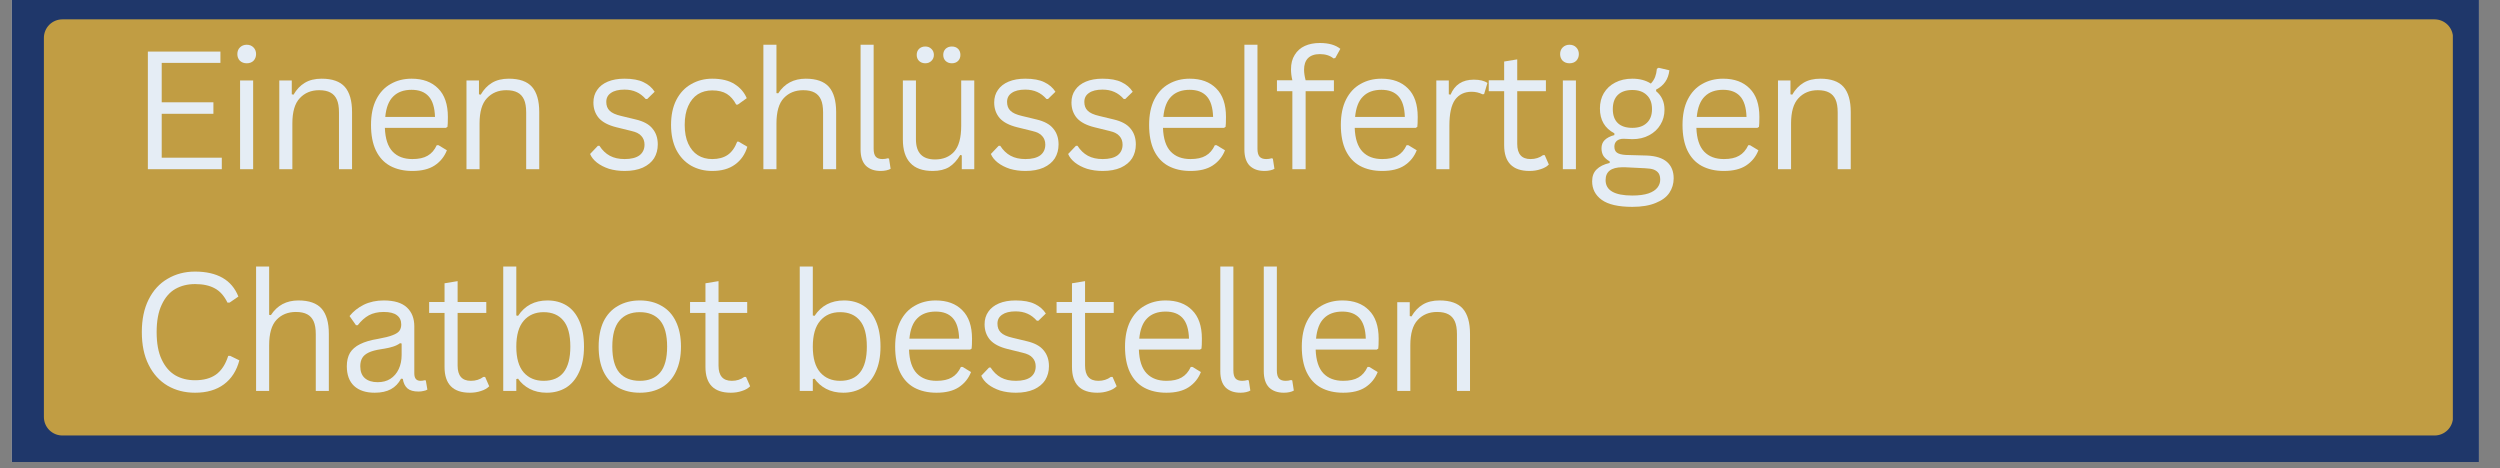 <?xml version="1.0" encoding="UTF-8"?> <svg xmlns="http://www.w3.org/2000/svg" xmlns:xlink="http://www.w3.org/1999/xlink" width="267" zoomAndPan="magnify" viewBox="0 0 200.25 37.5" height="50" preserveAspectRatio="xMidYMid meet" version="1.0"><rect x="0" y="0" width="200.25" height="37.5" fill="#808080" stroke="none"/><defs><g></g><clipPath id="10b94c58c4"><path d="M 0.949 0 L 198.562 0 L 198.562 37.008 L 0.949 37.008 Z M 0.949 0 " clip-rule="nonzero"></path></clipPath><clipPath id="5be2689ee6"><path d="M 3.516 1.551 L 196.602 1.551 L 196.602 34.883 L 3.516 34.883 Z M 3.516 1.551 " clip-rule="nonzero"></path></clipPath><clipPath id="6d9f8d7df8"><path d="M 4.996 1.551 L 195.008 1.551 C 195.402 1.551 195.777 1.707 196.055 1.984 C 196.332 2.262 196.488 2.641 196.488 3.031 L 196.488 33.402 C 196.488 33.793 196.332 34.172 196.055 34.449 C 195.777 34.727 195.402 34.883 195.008 34.883 L 4.996 34.883 C 4.602 34.883 4.227 34.727 3.949 34.449 C 3.672 34.172 3.516 33.793 3.516 33.402 L 3.516 3.031 C 3.516 2.641 3.672 2.262 3.949 1.984 C 4.227 1.707 4.602 1.551 4.996 1.551 Z M 4.996 1.551 " clip-rule="nonzero"></path></clipPath></defs><g clip-path="url(#10b94c58c4)"><path fill="#ffffff" d="M 0.949 0 L 198.562 0 L 198.562 37.008 L 0.949 37.008 Z M 0.949 0 " fill-opacity="1" fill-rule="nonzero"></path><path fill="#1f376a" d="M 0.949 0 L 198.562 0 L 198.562 37.008 L 0.949 37.008 Z M 0.949 0 " fill-opacity="1" fill-rule="nonzero"></path></g><g clip-path="url(#5be2689ee6)"><g clip-path="url(#6d9f8d7df8)"><path fill="#c19d43" d="M 3.516 1.551 L 196.473 1.551 L 196.473 34.883 L 3.516 34.883 Z M 3.516 1.551 " fill-opacity="1" fill-rule="nonzero"></path></g></g><g fill="#e5edf5" fill-opacity="1"><g transform="translate(10.422, 13.553)"><g><path d="M 2.531 -4.438 L 2.531 -0.922 L 7.344 -0.922 L 7.344 0 L 1.422 0 L 1.422 -9.422 L 7.234 -9.422 L 7.234 -8.516 L 2.531 -8.516 L 2.531 -5.359 L 6.672 -5.359 L 6.672 -4.438 Z M 2.531 -4.438 "></path></g></g></g><g fill="#e5edf5" fill-opacity="1"><g transform="translate(17.996, 13.553)"><g><path d="M 1.766 -8.484 C 1.547 -8.484 1.363 -8.551 1.219 -8.688 C 1.082 -8.832 1.016 -9.008 1.016 -9.219 C 1.016 -9.438 1.082 -9.613 1.219 -9.75 C 1.363 -9.895 1.547 -9.969 1.766 -9.969 C 1.992 -9.969 2.176 -9.895 2.312 -9.75 C 2.445 -9.613 2.516 -9.438 2.516 -9.219 C 2.516 -9.008 2.445 -8.832 2.312 -8.688 C 2.176 -8.551 1.992 -8.484 1.766 -8.484 Z M 1.234 0 L 1.234 -7.109 L 2.281 -7.109 L 2.281 0 Z M 1.234 0 "></path></g></g></g><g fill="#e5edf5" fill-opacity="1"><g transform="translate(21.137, 13.553)"><g><path d="M 1.234 0 L 1.234 -7.109 L 2.234 -7.109 L 2.234 -6 L 2.375 -5.969 C 2.613 -6.383 2.914 -6.703 3.281 -6.922 C 3.645 -7.141 4.094 -7.25 4.625 -7.25 C 5.477 -7.25 6.098 -7.031 6.484 -6.594 C 6.867 -6.156 7.062 -5.484 7.062 -4.578 L 7.062 0 L 6.016 0 L 6.016 -4.547 C 6.016 -4.984 5.957 -5.328 5.844 -5.578 C 5.727 -5.836 5.555 -6.023 5.328 -6.141 C 5.098 -6.266 4.797 -6.328 4.422 -6.328 C 3.785 -6.328 3.27 -6.113 2.875 -5.688 C 2.477 -5.27 2.281 -4.594 2.281 -3.656 L 2.281 0 Z M 1.234 0 "></path></g></g></g><g fill="#e5edf5" fill-opacity="1"><g transform="translate(28.937, 13.553)"><g><path d="M 6.781 -3.312 L 1.891 -3.312 C 1.922 -2.445 2.129 -1.812 2.516 -1.406 C 2.898 -1.008 3.426 -0.812 4.094 -0.812 C 4.602 -0.812 5.008 -0.898 5.312 -1.078 C 5.625 -1.254 5.867 -1.535 6.047 -1.922 L 6.188 -1.922 L 6.859 -1.516 C 6.66 -1.004 6.332 -0.598 5.875 -0.297 C 5.426 -0.004 4.832 0.141 4.094 0.141 C 3.406 0.141 2.812 0.004 2.312 -0.266 C 1.82 -0.535 1.441 -0.945 1.172 -1.5 C 0.91 -2.051 0.781 -2.734 0.781 -3.547 C 0.781 -4.359 0.922 -5.039 1.203 -5.594 C 1.484 -6.145 1.867 -6.555 2.359 -6.828 C 2.848 -7.109 3.406 -7.25 4.031 -7.25 C 4.938 -7.25 5.645 -6.988 6.156 -6.469 C 6.676 -5.957 6.938 -5.195 6.938 -4.188 C 6.938 -3.789 6.926 -3.523 6.906 -3.391 Z M 5.906 -4.188 C 5.883 -4.945 5.711 -5.5 5.391 -5.844 C 5.078 -6.188 4.625 -6.359 4.031 -6.359 C 3.406 -6.359 2.914 -6.18 2.562 -5.828 C 2.207 -5.484 1.992 -4.938 1.922 -4.188 Z M 5.906 -4.188 "></path></g></g></g><g fill="#e5edf5" fill-opacity="1"><g transform="translate(36.131, 13.553)"><g><path d="M 1.234 0 L 1.234 -7.109 L 2.234 -7.109 L 2.234 -6 L 2.375 -5.969 C 2.613 -6.383 2.914 -6.703 3.281 -6.922 C 3.645 -7.141 4.094 -7.25 4.625 -7.25 C 5.477 -7.25 6.098 -7.031 6.484 -6.594 C 6.867 -6.156 7.062 -5.484 7.062 -4.578 L 7.062 0 L 6.016 0 L 6.016 -4.547 C 6.016 -4.984 5.957 -5.328 5.844 -5.578 C 5.727 -5.836 5.555 -6.023 5.328 -6.141 C 5.098 -6.266 4.797 -6.328 4.422 -6.328 C 3.785 -6.328 3.27 -6.113 2.875 -5.688 C 2.477 -5.27 2.281 -4.594 2.281 -3.656 L 2.281 0 Z M 1.234 0 "></path></g></g></g><g fill="#e5edf5" fill-opacity="1"><g transform="translate(43.93, 13.553)"><g></g></g></g><g fill="#e5edf5" fill-opacity="1"><g transform="translate(46.782, 13.553)"><g><path d="M 3.25 0.141 C 2.801 0.141 2.383 0.082 2 -0.031 C 1.625 -0.156 1.301 -0.32 1.031 -0.531 C 0.77 -0.738 0.586 -0.969 0.484 -1.219 L 1.109 -1.875 L 1.234 -1.875 C 1.461 -1.52 1.738 -1.254 2.062 -1.078 C 2.395 -0.898 2.789 -0.812 3.25 -0.812 C 3.77 -0.812 4.164 -0.91 4.438 -1.109 C 4.707 -1.316 4.844 -1.602 4.844 -1.969 C 4.844 -2.25 4.758 -2.477 4.594 -2.656 C 4.438 -2.844 4.172 -2.977 3.797 -3.062 L 2.594 -3.359 C 1.957 -3.516 1.488 -3.758 1.188 -4.094 C 0.895 -4.438 0.75 -4.852 0.75 -5.344 C 0.75 -5.727 0.848 -6.062 1.047 -6.344 C 1.242 -6.633 1.531 -6.859 1.906 -7.016 C 2.281 -7.172 2.723 -7.25 3.234 -7.25 C 3.879 -7.25 4.391 -7.156 4.766 -6.969 C 5.148 -6.789 5.445 -6.535 5.656 -6.203 L 5.062 -5.625 L 4.938 -5.625 C 4.707 -5.883 4.457 -6.07 4.188 -6.188 C 3.914 -6.312 3.598 -6.375 3.234 -6.375 C 2.766 -6.375 2.406 -6.285 2.156 -6.109 C 1.906 -5.941 1.781 -5.703 1.781 -5.391 C 1.781 -5.098 1.867 -4.863 2.047 -4.688 C 2.223 -4.508 2.531 -4.367 2.969 -4.266 L 4.141 -3.984 C 4.766 -3.836 5.211 -3.594 5.484 -3.25 C 5.766 -2.914 5.906 -2.492 5.906 -1.984 C 5.906 -1.566 5.805 -1.195 5.609 -0.875 C 5.41 -0.562 5.109 -0.312 4.703 -0.125 C 4.305 0.051 3.82 0.141 3.25 0.141 Z M 3.25 0.141 "></path></g></g></g><g fill="#e5edf5" fill-opacity="1"><g transform="translate(52.97, 13.553)"><g><path d="M 4.078 0.141 C 3.453 0.141 2.891 0 2.391 -0.281 C 1.891 -0.57 1.492 -0.992 1.203 -1.547 C 0.922 -2.109 0.781 -2.773 0.781 -3.547 C 0.781 -4.328 0.922 -4.992 1.203 -5.547 C 1.492 -6.109 1.891 -6.531 2.391 -6.812 C 2.891 -7.102 3.453 -7.25 4.078 -7.25 C 4.828 -7.25 5.426 -7.102 5.875 -6.812 C 6.32 -6.531 6.645 -6.156 6.844 -5.688 L 6.125 -5.172 L 6 -5.172 C 5.801 -5.555 5.551 -5.844 5.25 -6.031 C 4.945 -6.219 4.555 -6.312 4.078 -6.312 C 3.641 -6.312 3.254 -6.207 2.922 -6 C 2.598 -5.789 2.344 -5.477 2.156 -5.062 C 1.969 -4.656 1.875 -4.148 1.875 -3.547 C 1.875 -2.953 1.969 -2.453 2.156 -2.047 C 2.344 -1.641 2.598 -1.332 2.922 -1.125 C 3.254 -0.914 3.641 -0.812 4.078 -0.812 C 4.578 -0.812 4.988 -0.922 5.312 -1.141 C 5.633 -1.359 5.891 -1.711 6.078 -2.203 L 6.203 -2.203 L 6.891 -1.797 C 6.711 -1.191 6.383 -0.719 5.906 -0.375 C 5.438 -0.031 4.828 0.141 4.078 0.141 Z M 4.078 0.141 "></path></g></g></g><g fill="#e5edf5" fill-opacity="1"><g transform="translate(59.913, 13.553)"><g><path d="M 1.234 0 L 1.234 -9.969 L 2.281 -9.969 L 2.281 -6.094 L 2.422 -6.078 C 2.93 -6.859 3.664 -7.25 4.625 -7.25 C 5.477 -7.25 6.098 -7.031 6.484 -6.594 C 6.867 -6.156 7.062 -5.484 7.062 -4.578 L 7.062 0 L 6.016 0 L 6.016 -4.547 C 6.016 -4.984 5.957 -5.328 5.844 -5.578 C 5.727 -5.836 5.555 -6.023 5.328 -6.141 C 5.098 -6.266 4.797 -6.328 4.422 -6.328 C 3.785 -6.328 3.27 -6.117 2.875 -5.703 C 2.477 -5.285 2.281 -4.602 2.281 -3.656 L 2.281 0 Z M 1.234 0 "></path></g></g></g><g fill="#e5edf5" fill-opacity="1"><g transform="translate(67.713, 13.553)"><g><path d="M 2.828 0.141 C 2.328 0.141 1.93 0 1.641 -0.281 C 1.359 -0.57 1.219 -1.004 1.219 -1.578 L 1.219 -9.969 L 2.266 -9.969 L 2.266 -1.641 C 2.266 -1.348 2.32 -1.133 2.438 -1 C 2.551 -0.875 2.727 -0.812 2.969 -0.812 C 3.113 -0.812 3.258 -0.832 3.406 -0.875 L 3.5 -0.844 L 3.625 -0.031 C 3.539 0.02 3.426 0.062 3.281 0.094 C 3.145 0.125 2.992 0.141 2.828 0.141 Z M 2.828 0.141 "></path></g></g></g><g fill="#e5edf5" fill-opacity="1"><g transform="translate(71.195, 13.553)"><g><path d="M 3.516 0.141 C 2.711 0.141 2.113 -0.07 1.719 -0.5 C 1.32 -0.926 1.125 -1.551 1.125 -2.375 L 1.125 -7.109 L 2.172 -7.109 L 2.172 -2.391 C 2.172 -1.316 2.68 -0.781 3.703 -0.781 C 4.348 -0.781 4.859 -0.988 5.234 -1.406 C 5.609 -1.832 5.797 -2.52 5.797 -3.469 L 5.797 -7.109 L 6.844 -7.109 L 6.844 0 L 5.844 0 L 5.844 -1.109 L 5.719 -1.141 C 5.469 -0.711 5.172 -0.391 4.828 -0.172 C 4.484 0.035 4.047 0.141 3.516 0.141 Z M 2.922 -8.484 C 2.723 -8.484 2.555 -8.547 2.422 -8.672 C 2.297 -8.797 2.234 -8.957 2.234 -9.156 C 2.234 -9.352 2.297 -9.516 2.422 -9.641 C 2.555 -9.766 2.723 -9.828 2.922 -9.828 C 3.117 -9.828 3.281 -9.766 3.406 -9.641 C 3.539 -9.516 3.609 -9.352 3.609 -9.156 C 3.609 -8.957 3.539 -8.797 3.406 -8.672 C 3.281 -8.547 3.117 -8.484 2.922 -8.484 Z M 5.047 -8.484 C 4.848 -8.484 4.68 -8.547 4.547 -8.672 C 4.422 -8.797 4.359 -8.957 4.359 -9.156 C 4.359 -9.352 4.422 -9.516 4.547 -9.641 C 4.68 -9.766 4.848 -9.828 5.047 -9.828 C 5.254 -9.828 5.422 -9.766 5.547 -9.641 C 5.672 -9.516 5.734 -9.352 5.734 -9.156 C 5.734 -8.957 5.672 -8.797 5.547 -8.672 C 5.422 -8.547 5.254 -8.484 5.047 -8.484 Z M 5.047 -8.484 "></path></g></g></g><g fill="#e5edf5" fill-opacity="1"><g transform="translate(78.885, 13.553)"><g><path d="M 3.25 0.141 C 2.801 0.141 2.383 0.082 2 -0.031 C 1.625 -0.156 1.301 -0.32 1.031 -0.531 C 0.77 -0.738 0.586 -0.969 0.484 -1.219 L 1.109 -1.875 L 1.234 -1.875 C 1.461 -1.52 1.738 -1.254 2.062 -1.078 C 2.395 -0.898 2.789 -0.812 3.25 -0.812 C 3.77 -0.812 4.164 -0.91 4.438 -1.109 C 4.707 -1.316 4.844 -1.602 4.844 -1.969 C 4.844 -2.25 4.758 -2.477 4.594 -2.656 C 4.438 -2.844 4.172 -2.977 3.797 -3.062 L 2.594 -3.359 C 1.957 -3.516 1.488 -3.758 1.188 -4.094 C 0.895 -4.438 0.75 -4.852 0.75 -5.344 C 0.75 -5.727 0.848 -6.062 1.047 -6.344 C 1.242 -6.633 1.531 -6.859 1.906 -7.016 C 2.281 -7.172 2.723 -7.25 3.234 -7.25 C 3.879 -7.25 4.391 -7.156 4.766 -6.969 C 5.148 -6.789 5.445 -6.535 5.656 -6.203 L 5.062 -5.625 L 4.938 -5.625 C 4.707 -5.883 4.457 -6.07 4.188 -6.188 C 3.914 -6.312 3.598 -6.375 3.234 -6.375 C 2.766 -6.375 2.406 -6.285 2.156 -6.109 C 1.906 -5.941 1.781 -5.703 1.781 -5.391 C 1.781 -5.098 1.867 -4.863 2.047 -4.688 C 2.223 -4.508 2.531 -4.367 2.969 -4.266 L 4.141 -3.984 C 4.766 -3.836 5.211 -3.594 5.484 -3.25 C 5.766 -2.914 5.906 -2.492 5.906 -1.984 C 5.906 -1.566 5.805 -1.195 5.609 -0.875 C 5.41 -0.562 5.109 -0.312 4.703 -0.125 C 4.305 0.051 3.82 0.141 3.25 0.141 Z M 3.25 0.141 "></path></g></g></g><g fill="#e5edf5" fill-opacity="1"><g transform="translate(85.074, 13.553)"><g><path d="M 3.25 0.141 C 2.801 0.141 2.383 0.082 2 -0.031 C 1.625 -0.156 1.301 -0.32 1.031 -0.531 C 0.77 -0.738 0.586 -0.969 0.484 -1.219 L 1.109 -1.875 L 1.234 -1.875 C 1.461 -1.52 1.738 -1.254 2.062 -1.078 C 2.395 -0.898 2.789 -0.812 3.25 -0.812 C 3.77 -0.812 4.164 -0.91 4.438 -1.109 C 4.707 -1.316 4.844 -1.602 4.844 -1.969 C 4.844 -2.25 4.758 -2.477 4.594 -2.656 C 4.438 -2.844 4.172 -2.977 3.797 -3.062 L 2.594 -3.359 C 1.957 -3.516 1.488 -3.758 1.188 -4.094 C 0.895 -4.438 0.75 -4.852 0.75 -5.344 C 0.75 -5.727 0.848 -6.062 1.047 -6.344 C 1.242 -6.633 1.531 -6.859 1.906 -7.016 C 2.281 -7.172 2.723 -7.25 3.234 -7.25 C 3.879 -7.25 4.391 -7.156 4.766 -6.969 C 5.148 -6.789 5.445 -6.535 5.656 -6.203 L 5.062 -5.625 L 4.938 -5.625 C 4.707 -5.883 4.457 -6.07 4.188 -6.188 C 3.914 -6.312 3.598 -6.375 3.234 -6.375 C 2.766 -6.375 2.406 -6.285 2.156 -6.109 C 1.906 -5.941 1.781 -5.703 1.781 -5.391 C 1.781 -5.098 1.867 -4.863 2.047 -4.688 C 2.223 -4.508 2.531 -4.367 2.969 -4.266 L 4.141 -3.984 C 4.766 -3.836 5.211 -3.594 5.484 -3.25 C 5.766 -2.914 5.906 -2.492 5.906 -1.984 C 5.906 -1.566 5.805 -1.195 5.609 -0.875 C 5.41 -0.562 5.109 -0.312 4.703 -0.125 C 4.305 0.051 3.82 0.141 3.25 0.141 Z M 3.25 0.141 "></path></g></g></g><g fill="#e5edf5" fill-opacity="1"><g transform="translate(91.263, 13.553)"><g><path d="M 6.781 -3.312 L 1.891 -3.312 C 1.922 -2.445 2.129 -1.812 2.516 -1.406 C 2.898 -1.008 3.426 -0.812 4.094 -0.812 C 4.602 -0.812 5.008 -0.898 5.312 -1.078 C 5.625 -1.254 5.867 -1.535 6.047 -1.922 L 6.188 -1.922 L 6.859 -1.516 C 6.66 -1.004 6.332 -0.598 5.875 -0.297 C 5.426 -0.004 4.832 0.141 4.094 0.141 C 3.406 0.141 2.812 0.004 2.312 -0.266 C 1.82 -0.535 1.441 -0.945 1.172 -1.5 C 0.91 -2.051 0.781 -2.734 0.781 -3.547 C 0.781 -4.359 0.922 -5.039 1.203 -5.594 C 1.484 -6.145 1.867 -6.555 2.359 -6.828 C 2.848 -7.109 3.406 -7.25 4.031 -7.25 C 4.938 -7.25 5.645 -6.988 6.156 -6.469 C 6.676 -5.957 6.938 -5.195 6.938 -4.188 C 6.938 -3.789 6.926 -3.523 6.906 -3.391 Z M 5.906 -4.188 C 5.883 -4.945 5.711 -5.5 5.391 -5.844 C 5.078 -6.188 4.625 -6.359 4.031 -6.359 C 3.406 -6.359 2.914 -6.18 2.562 -5.828 C 2.207 -5.484 1.992 -4.938 1.922 -4.188 Z M 5.906 -4.188 "></path></g></g></g><g fill="#e5edf5" fill-opacity="1"><g transform="translate(98.457, 13.553)"><g><path d="M 2.828 0.141 C 2.328 0.141 1.93 0 1.641 -0.281 C 1.359 -0.57 1.219 -1.004 1.219 -1.578 L 1.219 -9.969 L 2.266 -9.969 L 2.266 -1.641 C 2.266 -1.348 2.32 -1.133 2.438 -1 C 2.551 -0.875 2.727 -0.812 2.969 -0.812 C 3.113 -0.812 3.258 -0.832 3.406 -0.875 L 3.5 -0.844 L 3.625 -0.031 C 3.539 0.02 3.426 0.062 3.281 0.094 C 3.145 0.125 2.992 0.141 2.828 0.141 Z M 2.828 0.141 "></path></g></g></g><g fill="#e5edf5" fill-opacity="1"><g transform="translate(101.94, 13.553)"><g><path d="M 1.578 0 L 1.578 -6.25 L 0.344 -6.25 L 0.344 -7.125 L 1.578 -7.125 C 1.504 -7.426 1.469 -7.719 1.469 -8 C 1.469 -8.457 1.566 -8.844 1.766 -9.156 C 1.961 -9.477 2.234 -9.719 2.578 -9.875 C 2.922 -10.031 3.32 -10.109 3.781 -10.109 C 4.488 -10.109 5.035 -9.953 5.422 -9.641 L 5.016 -8.906 L 4.875 -8.875 C 4.594 -9.102 4.227 -9.219 3.781 -9.219 C 3.363 -9.219 3.047 -9.109 2.828 -8.891 C 2.617 -8.672 2.516 -8.363 2.516 -7.969 C 2.516 -7.727 2.555 -7.445 2.641 -7.125 L 4.906 -7.125 L 4.906 -6.25 L 2.641 -6.25 L 2.641 0 Z M 1.578 0 "></path></g></g></g><g fill="#e5edf5" fill-opacity="1"><g transform="translate(106.621, 13.553)"><g><path d="M 6.781 -3.312 L 1.891 -3.312 C 1.922 -2.445 2.129 -1.812 2.516 -1.406 C 2.898 -1.008 3.426 -0.812 4.094 -0.812 C 4.602 -0.812 5.008 -0.898 5.312 -1.078 C 5.625 -1.254 5.867 -1.535 6.047 -1.922 L 6.188 -1.922 L 6.859 -1.516 C 6.66 -1.004 6.332 -0.598 5.875 -0.297 C 5.426 -0.004 4.832 0.141 4.094 0.141 C 3.406 0.141 2.812 0.004 2.312 -0.266 C 1.82 -0.535 1.441 -0.945 1.172 -1.5 C 0.91 -2.051 0.781 -2.734 0.781 -3.547 C 0.781 -4.359 0.922 -5.039 1.203 -5.594 C 1.484 -6.145 1.867 -6.555 2.359 -6.828 C 2.848 -7.109 3.406 -7.25 4.031 -7.25 C 4.938 -7.25 5.645 -6.988 6.156 -6.469 C 6.676 -5.957 6.938 -5.195 6.938 -4.188 C 6.938 -3.789 6.926 -3.523 6.906 -3.391 Z M 5.906 -4.188 C 5.883 -4.945 5.711 -5.5 5.391 -5.844 C 5.078 -6.188 4.625 -6.359 4.031 -6.359 C 3.406 -6.359 2.914 -6.18 2.562 -5.828 C 2.207 -5.484 1.992 -4.938 1.922 -4.188 Z M 5.906 -4.188 "></path></g></g></g><g fill="#e5edf5" fill-opacity="1"><g transform="translate(113.815, 13.553)"><g><path d="M 1.234 0 L 1.234 -7.109 L 2.234 -7.109 L 2.234 -6 L 2.375 -5.969 C 2.707 -6.77 3.328 -7.172 4.234 -7.172 C 4.723 -7.172 5.086 -7.082 5.328 -6.906 L 5.062 -6.016 L 4.938 -6 C 4.664 -6.133 4.375 -6.203 4.062 -6.203 C 3.488 -6.203 3.047 -5.988 2.734 -5.562 C 2.43 -5.133 2.281 -4.441 2.281 -3.484 L 2.281 0 Z M 1.234 0 "></path></g></g></g><g fill="#e5edf5" fill-opacity="1"><g transform="translate(118.921, 13.553)"><g><path d="M 4.812 -1.125 L 5.141 -0.375 C 4.973 -0.207 4.754 -0.082 4.484 0 C 4.211 0.094 3.914 0.141 3.594 0.141 C 2.238 0.141 1.562 -0.547 1.562 -1.922 L 1.562 -6.25 L 0.328 -6.25 L 0.328 -7.125 L 1.562 -7.125 L 1.562 -8.625 L 2.609 -8.797 L 2.609 -7.125 L 4.906 -7.125 L 4.906 -6.25 L 2.609 -6.25 L 2.609 -2.031 C 2.609 -1.219 2.961 -0.812 3.672 -0.812 C 4.055 -0.812 4.391 -0.914 4.672 -1.125 Z M 4.812 -1.125 "></path></g></g></g><g fill="#e5edf5" fill-opacity="1"><g transform="translate(123.95, 13.553)"><g><path d="M 1.766 -8.484 C 1.547 -8.484 1.363 -8.551 1.219 -8.688 C 1.082 -8.832 1.016 -9.008 1.016 -9.219 C 1.016 -9.438 1.082 -9.613 1.219 -9.75 C 1.363 -9.895 1.547 -9.969 1.766 -9.969 C 1.992 -9.969 2.176 -9.895 2.312 -9.75 C 2.445 -9.613 2.516 -9.438 2.516 -9.219 C 2.516 -9.008 2.445 -8.832 2.312 -8.688 C 2.176 -8.551 1.992 -8.484 1.766 -8.484 Z M 1.234 0 L 1.234 -7.109 L 2.281 -7.109 L 2.281 0 Z M 1.234 0 "></path></g></g></g><g fill="#e5edf5" fill-opacity="1"><g transform="translate(127.092, 13.553)"><g><path d="M 3.656 3.016 C 2.539 3.016 1.723 2.828 1.203 2.453 C 0.691 2.078 0.438 1.582 0.438 0.969 C 0.438 0.57 0.555 0.254 0.797 0.016 C 1.035 -0.223 1.383 -0.395 1.844 -0.5 L 1.844 -0.625 C 1.625 -0.75 1.457 -0.895 1.344 -1.062 C 1.238 -1.238 1.188 -1.441 1.188 -1.672 C 1.188 -1.941 1.27 -2.16 1.438 -2.328 C 1.613 -2.504 1.875 -2.641 2.219 -2.734 L 2.219 -2.875 C 1.445 -3.281 1.062 -3.941 1.062 -4.859 C 1.062 -5.328 1.164 -5.738 1.375 -6.094 C 1.594 -6.457 1.895 -6.738 2.281 -6.938 C 2.676 -7.145 3.133 -7.25 3.656 -7.25 C 4.25 -7.25 4.742 -7.117 5.141 -6.859 C 5.297 -7.023 5.41 -7.203 5.484 -7.391 C 5.555 -7.578 5.602 -7.797 5.625 -8.047 L 5.766 -8.125 L 6.625 -7.922 C 6.582 -7.555 6.473 -7.25 6.297 -7 C 6.129 -6.75 5.883 -6.539 5.562 -6.375 L 5.562 -6.25 C 5.789 -6.062 5.957 -5.848 6.062 -5.609 C 6.176 -5.367 6.234 -5.086 6.234 -4.766 C 6.234 -4.316 6.125 -3.914 5.906 -3.562 C 5.695 -3.207 5.395 -2.926 5 -2.719 C 4.613 -2.508 4.164 -2.406 3.656 -2.406 C 3.594 -2.406 3.484 -2.41 3.328 -2.422 C 3.148 -2.43 3.023 -2.438 2.953 -2.438 C 2.723 -2.438 2.539 -2.379 2.406 -2.266 C 2.281 -2.148 2.219 -2 2.219 -1.812 C 2.219 -1.594 2.285 -1.43 2.422 -1.328 C 2.566 -1.223 2.805 -1.16 3.141 -1.141 L 4.828 -1.094 C 5.547 -1.062 6.082 -0.891 6.438 -0.578 C 6.789 -0.266 6.969 0.172 6.969 0.734 C 6.969 1.16 6.852 1.547 6.625 1.891 C 6.395 2.234 6.031 2.504 5.531 2.703 C 5.039 2.91 4.414 3.016 3.656 3.016 Z M 3.656 -3.312 C 4.156 -3.312 4.539 -3.441 4.812 -3.703 C 5.094 -3.961 5.234 -4.332 5.234 -4.812 C 5.234 -5.301 5.094 -5.676 4.812 -5.938 C 4.539 -6.207 4.156 -6.344 3.656 -6.344 C 3.145 -6.344 2.754 -6.207 2.484 -5.938 C 2.223 -5.676 2.094 -5.301 2.094 -4.812 C 2.094 -4.332 2.223 -3.961 2.484 -3.703 C 2.754 -3.441 3.145 -3.312 3.656 -3.312 Z M 3.656 2.109 C 4.188 2.109 4.617 2.051 4.953 1.938 C 5.285 1.82 5.523 1.664 5.672 1.469 C 5.816 1.281 5.891 1.07 5.891 0.844 C 5.891 0.625 5.848 0.453 5.766 0.328 C 5.68 0.203 5.551 0.102 5.375 0.031 C 5.207 -0.031 4.969 -0.066 4.656 -0.078 L 3.062 -0.156 L 2.844 -0.156 C 1.957 -0.145 1.516 0.195 1.516 0.875 C 1.516 1.695 2.227 2.109 3.656 2.109 Z M 3.656 2.109 "></path></g></g></g><g fill="#e5edf5" fill-opacity="1"><g transform="translate(133.989, 13.553)"><g><path d="M 6.781 -3.312 L 1.891 -3.312 C 1.922 -2.445 2.129 -1.812 2.516 -1.406 C 2.898 -1.008 3.426 -0.812 4.094 -0.812 C 4.602 -0.812 5.008 -0.898 5.312 -1.078 C 5.625 -1.254 5.867 -1.535 6.047 -1.922 L 6.188 -1.922 L 6.859 -1.516 C 6.66 -1.004 6.332 -0.598 5.875 -0.297 C 5.426 -0.004 4.832 0.141 4.094 0.141 C 3.406 0.141 2.812 0.004 2.312 -0.266 C 1.82 -0.535 1.441 -0.945 1.172 -1.5 C 0.91 -2.051 0.781 -2.734 0.781 -3.547 C 0.781 -4.359 0.922 -5.039 1.203 -5.594 C 1.484 -6.145 1.867 -6.555 2.359 -6.828 C 2.848 -7.109 3.406 -7.25 4.031 -7.25 C 4.938 -7.25 5.645 -6.988 6.156 -6.469 C 6.676 -5.957 6.938 -5.195 6.938 -4.188 C 6.938 -3.789 6.926 -3.523 6.906 -3.391 Z M 5.906 -4.188 C 5.883 -4.945 5.711 -5.5 5.391 -5.844 C 5.078 -6.188 4.625 -6.359 4.031 -6.359 C 3.406 -6.359 2.914 -6.18 2.562 -5.828 C 2.207 -5.484 1.992 -4.938 1.922 -4.188 Z M 5.906 -4.188 "></path></g></g></g><g fill="#e5edf5" fill-opacity="1"><g transform="translate(141.183, 13.553)"><g><path d="M 1.234 0 L 1.234 -7.109 L 2.234 -7.109 L 2.234 -6 L 2.375 -5.969 C 2.613 -6.383 2.914 -6.703 3.281 -6.922 C 3.645 -7.141 4.094 -7.25 4.625 -7.25 C 5.477 -7.25 6.098 -7.031 6.484 -6.594 C 6.867 -6.156 7.062 -5.484 7.062 -4.578 L 7.062 0 L 6.016 0 L 6.016 -4.547 C 6.016 -4.984 5.957 -5.328 5.844 -5.578 C 5.727 -5.836 5.555 -6.023 5.328 -6.141 C 5.098 -6.266 4.797 -6.328 4.422 -6.328 C 3.785 -6.328 3.27 -6.113 2.875 -5.688 C 2.477 -5.27 2.281 -4.594 2.281 -3.656 L 2.281 0 Z M 1.234 0 "></path></g></g></g><g fill="#e5edf5" fill-opacity="1"><g transform="translate(148.988, 13.553)"><g></g></g></g><g fill="#e5edf5" fill-opacity="1"><g transform="translate(10.422, 31.316)"><g><path d="M 5.203 0.141 C 4.379 0.141 3.645 -0.047 3 -0.422 C 2.352 -0.805 1.848 -1.363 1.484 -2.094 C 1.117 -2.82 0.938 -3.695 0.938 -4.719 C 0.938 -5.727 1.117 -6.598 1.484 -7.328 C 1.848 -8.055 2.352 -8.609 3 -8.984 C 3.645 -9.367 4.379 -9.562 5.203 -9.562 C 6.086 -9.562 6.82 -9.395 7.406 -9.062 C 7.988 -8.727 8.41 -8.227 8.672 -7.562 L 7.969 -7.078 L 7.797 -7.078 C 7.535 -7.617 7.195 -8 6.781 -8.219 C 6.375 -8.445 5.848 -8.562 5.203 -8.562 C 4.609 -8.562 4.082 -8.43 3.625 -8.172 C 3.164 -7.91 2.801 -7.488 2.531 -6.906 C 2.258 -6.332 2.125 -5.602 2.125 -4.719 C 2.125 -3.82 2.258 -3.086 2.531 -2.516 C 2.801 -1.941 3.164 -1.52 3.625 -1.25 C 4.082 -0.988 4.609 -0.859 5.203 -0.859 C 5.891 -0.859 6.445 -1.008 6.875 -1.312 C 7.312 -1.625 7.641 -2.125 7.859 -2.812 L 8.016 -2.812 L 8.75 -2.453 C 8.531 -1.617 8.117 -0.977 7.516 -0.531 C 6.91 -0.082 6.141 0.141 5.203 0.141 Z M 5.203 0.141 "></path></g></g></g><g fill="#e5edf5" fill-opacity="1"><g transform="translate(19.278, 31.316)"><g><path d="M 1.234 0 L 1.234 -9.969 L 2.281 -9.969 L 2.281 -6.094 L 2.422 -6.078 C 2.93 -6.859 3.664 -7.25 4.625 -7.25 C 5.477 -7.25 6.098 -7.031 6.484 -6.594 C 6.867 -6.156 7.062 -5.484 7.062 -4.578 L 7.062 0 L 6.016 0 L 6.016 -4.547 C 6.016 -4.984 5.957 -5.328 5.844 -5.578 C 5.727 -5.836 5.555 -6.023 5.328 -6.141 C 5.098 -6.266 4.797 -6.328 4.422 -6.328 C 3.785 -6.328 3.27 -6.117 2.875 -5.703 C 2.477 -5.285 2.281 -4.602 2.281 -3.656 L 2.281 0 Z M 1.234 0 "></path></g></g></g><g fill="#e5edf5" fill-opacity="1"><g transform="translate(27.077, 31.316)"><g><path d="M 2.938 0.141 C 2.227 0.141 1.676 -0.039 1.281 -0.406 C 0.895 -0.77 0.703 -1.297 0.703 -1.984 C 0.703 -2.398 0.785 -2.754 0.953 -3.047 C 1.129 -3.336 1.398 -3.57 1.766 -3.75 C 2.141 -3.938 2.617 -4.078 3.203 -4.172 C 3.723 -4.266 4.113 -4.363 4.375 -4.469 C 4.645 -4.57 4.828 -4.691 4.922 -4.828 C 5.016 -4.961 5.062 -5.129 5.062 -5.328 C 5.062 -5.648 4.945 -5.895 4.719 -6.062 C 4.5 -6.238 4.145 -6.328 3.656 -6.328 C 3.195 -6.328 2.801 -6.238 2.469 -6.062 C 2.145 -5.883 1.848 -5.617 1.578 -5.266 L 1.438 -5.266 L 0.922 -6 C 1.223 -6.375 1.602 -6.676 2.062 -6.906 C 2.531 -7.133 3.062 -7.25 3.656 -7.25 C 4.5 -7.25 5.117 -7.062 5.516 -6.688 C 5.91 -6.32 6.109 -5.816 6.109 -5.172 L 6.109 -1.406 C 6.109 -1.008 6.273 -0.812 6.609 -0.812 C 6.723 -0.812 6.832 -0.828 6.938 -0.859 L 7.031 -0.844 L 7.156 -0.109 C 7.07 -0.055 6.969 -0.02 6.844 0 C 6.719 0.031 6.586 0.047 6.453 0.047 C 6.055 0.047 5.758 -0.035 5.562 -0.203 C 5.363 -0.379 5.238 -0.633 5.188 -0.969 L 5.047 -0.984 C 4.848 -0.609 4.578 -0.328 4.234 -0.141 C 3.891 0.047 3.457 0.141 2.938 0.141 Z M 3.172 -0.703 C 3.566 -0.703 3.906 -0.789 4.188 -0.969 C 4.477 -1.156 4.703 -1.414 4.859 -1.75 C 5.016 -2.082 5.094 -2.461 5.094 -2.891 L 5.094 -3.797 L 4.969 -3.828 C 4.812 -3.711 4.617 -3.617 4.391 -3.547 C 4.16 -3.473 3.844 -3.406 3.438 -3.344 C 3.02 -3.281 2.691 -3.191 2.453 -3.078 C 2.211 -2.961 2.039 -2.816 1.938 -2.641 C 1.832 -2.461 1.781 -2.242 1.781 -1.984 C 1.781 -1.566 1.898 -1.25 2.141 -1.031 C 2.391 -0.812 2.734 -0.703 3.172 -0.703 Z M 3.172 -0.703 "></path></g></g></g><g fill="#e5edf5" fill-opacity="1"><g transform="translate(34.046, 31.316)"><g><path d="M 4.812 -1.125 L 5.141 -0.375 C 4.973 -0.207 4.754 -0.082 4.484 0 C 4.211 0.094 3.914 0.141 3.594 0.141 C 2.238 0.141 1.562 -0.547 1.562 -1.922 L 1.562 -6.25 L 0.328 -6.25 L 0.328 -7.125 L 1.562 -7.125 L 1.562 -8.625 L 2.609 -8.797 L 2.609 -7.125 L 4.906 -7.125 L 4.906 -6.25 L 2.609 -6.25 L 2.609 -2.031 C 2.609 -1.219 2.961 -0.812 3.672 -0.812 C 4.055 -0.812 4.391 -0.914 4.672 -1.125 Z M 4.812 -1.125 "></path></g></g></g><g fill="#e5edf5" fill-opacity="1"><g transform="translate(39.075, 31.316)"><g><path d="M 4.719 0.141 C 4.195 0.141 3.738 0.035 3.344 -0.172 C 2.957 -0.379 2.648 -0.648 2.422 -0.984 L 2.281 -0.953 L 2.281 0 L 1.234 0 L 1.234 -9.969 L 2.281 -9.969 L 2.281 -6.047 L 2.422 -6.016 C 2.961 -6.836 3.75 -7.25 4.781 -7.25 C 5.363 -7.25 5.875 -7.113 6.312 -6.844 C 6.75 -6.57 7.086 -6.16 7.328 -5.609 C 7.578 -5.055 7.703 -4.367 7.703 -3.547 C 7.703 -2.742 7.57 -2.066 7.312 -1.516 C 7.062 -0.961 6.711 -0.547 6.266 -0.266 C 5.816 0.004 5.301 0.141 4.719 0.141 Z M 4.469 -0.812 C 5.895 -0.812 6.609 -1.723 6.609 -3.547 C 6.609 -4.504 6.422 -5.203 6.047 -5.641 C 5.68 -6.086 5.156 -6.312 4.469 -6.312 C 3.801 -6.312 3.27 -6.082 2.875 -5.625 C 2.477 -5.164 2.281 -4.473 2.281 -3.547 C 2.281 -2.629 2.477 -1.941 2.875 -1.484 C 3.27 -1.035 3.801 -0.812 4.469 -0.812 Z M 4.469 -0.812 "></path></g></g></g><g fill="#e5edf5" fill-opacity="1"><g transform="translate(47.171, 31.316)"><g><path d="M 4.078 0.141 C 3.41 0.141 2.828 0 2.328 -0.281 C 1.828 -0.57 1.441 -0.992 1.172 -1.547 C 0.91 -2.098 0.781 -2.766 0.781 -3.547 C 0.781 -4.336 0.91 -5.008 1.172 -5.562 C 1.441 -6.113 1.828 -6.531 2.328 -6.812 C 2.828 -7.102 3.41 -7.25 4.078 -7.25 C 4.754 -7.25 5.336 -7.102 5.828 -6.812 C 6.328 -6.531 6.707 -6.113 6.969 -5.562 C 7.238 -5.008 7.375 -4.336 7.375 -3.547 C 7.375 -2.766 7.238 -2.098 6.969 -1.547 C 6.707 -0.992 6.328 -0.57 5.828 -0.281 C 5.336 0 4.754 0.141 4.078 0.141 Z M 4.078 -0.812 C 4.785 -0.812 5.328 -1.031 5.703 -1.469 C 6.078 -1.914 6.266 -2.609 6.266 -3.547 C 6.266 -4.492 6.078 -5.191 5.703 -5.641 C 5.328 -6.086 4.785 -6.312 4.078 -6.312 C 3.367 -6.312 2.82 -6.082 2.438 -5.625 C 2.062 -5.176 1.875 -4.484 1.875 -3.547 C 1.875 -2.609 2.062 -1.914 2.438 -1.469 C 2.82 -1.031 3.367 -0.812 4.078 -0.812 Z M 4.078 -0.812 "></path></g></g></g><g fill="#e5edf5" fill-opacity="1"><g transform="translate(54.945, 31.316)"><g><path d="M 4.812 -1.125 L 5.141 -0.375 C 4.973 -0.207 4.754 -0.082 4.484 0 C 4.211 0.094 3.914 0.141 3.594 0.141 C 2.238 0.141 1.562 -0.547 1.562 -1.922 L 1.562 -6.25 L 0.328 -6.25 L 0.328 -7.125 L 1.562 -7.125 L 1.562 -8.625 L 2.609 -8.797 L 2.609 -7.125 L 4.906 -7.125 L 4.906 -6.25 L 2.609 -6.25 L 2.609 -2.031 C 2.609 -1.219 2.961 -0.812 3.672 -0.812 C 4.055 -0.812 4.391 -0.914 4.672 -1.125 Z M 4.812 -1.125 "></path></g></g></g><g fill="#e5edf5" fill-opacity="1"><g transform="translate(59.974, 31.316)"><g></g></g></g><g fill="#e5edf5" fill-opacity="1"><g transform="translate(62.825, 31.316)"><g><path d="M 4.719 0.141 C 4.195 0.141 3.738 0.035 3.344 -0.172 C 2.957 -0.379 2.648 -0.648 2.422 -0.984 L 2.281 -0.953 L 2.281 0 L 1.234 0 L 1.234 -9.969 L 2.281 -9.969 L 2.281 -6.047 L 2.422 -6.016 C 2.961 -6.836 3.75 -7.25 4.781 -7.25 C 5.363 -7.25 5.875 -7.113 6.312 -6.844 C 6.75 -6.57 7.086 -6.16 7.328 -5.609 C 7.578 -5.055 7.703 -4.367 7.703 -3.547 C 7.703 -2.742 7.57 -2.066 7.312 -1.516 C 7.062 -0.961 6.711 -0.547 6.266 -0.266 C 5.816 0.004 5.301 0.141 4.719 0.141 Z M 4.469 -0.812 C 5.895 -0.812 6.609 -1.723 6.609 -3.547 C 6.609 -4.504 6.422 -5.203 6.047 -5.641 C 5.68 -6.086 5.156 -6.312 4.469 -6.312 C 3.801 -6.312 3.27 -6.082 2.875 -5.625 C 2.477 -5.164 2.281 -4.473 2.281 -3.547 C 2.281 -2.629 2.477 -1.941 2.875 -1.484 C 3.27 -1.035 3.801 -0.812 4.469 -0.812 Z M 4.469 -0.812 "></path></g></g></g><g fill="#e5edf5" fill-opacity="1"><g transform="translate(70.921, 31.316)"><g><path d="M 6.781 -3.312 L 1.891 -3.312 C 1.922 -2.445 2.129 -1.812 2.516 -1.406 C 2.898 -1.008 3.426 -0.812 4.094 -0.812 C 4.602 -0.812 5.008 -0.898 5.312 -1.078 C 5.625 -1.254 5.867 -1.535 6.047 -1.922 L 6.188 -1.922 L 6.859 -1.516 C 6.66 -1.004 6.332 -0.598 5.875 -0.297 C 5.426 -0.004 4.832 0.141 4.094 0.141 C 3.406 0.141 2.812 0.004 2.312 -0.266 C 1.82 -0.535 1.441 -0.945 1.172 -1.5 C 0.91 -2.051 0.781 -2.734 0.781 -3.547 C 0.781 -4.359 0.922 -5.039 1.203 -5.594 C 1.484 -6.145 1.867 -6.555 2.359 -6.828 C 2.848 -7.109 3.406 -7.25 4.031 -7.25 C 4.938 -7.25 5.645 -6.988 6.156 -6.469 C 6.676 -5.957 6.938 -5.195 6.938 -4.188 C 6.938 -3.789 6.926 -3.523 6.906 -3.391 Z M 5.906 -4.188 C 5.883 -4.945 5.711 -5.5 5.391 -5.844 C 5.078 -6.188 4.625 -6.359 4.031 -6.359 C 3.406 -6.359 2.914 -6.18 2.562 -5.828 C 2.207 -5.484 1.992 -4.938 1.922 -4.188 Z M 5.906 -4.188 "></path></g></g></g><g fill="#e5edf5" fill-opacity="1"><g transform="translate(78.115, 31.316)"><g><path d="M 3.25 0.141 C 2.801 0.141 2.383 0.082 2 -0.031 C 1.625 -0.156 1.301 -0.32 1.031 -0.531 C 0.77 -0.738 0.586 -0.969 0.484 -1.219 L 1.109 -1.875 L 1.234 -1.875 C 1.461 -1.52 1.738 -1.254 2.062 -1.078 C 2.395 -0.898 2.789 -0.812 3.25 -0.812 C 3.77 -0.812 4.164 -0.91 4.438 -1.109 C 4.707 -1.316 4.844 -1.602 4.844 -1.969 C 4.844 -2.25 4.758 -2.477 4.594 -2.656 C 4.438 -2.844 4.172 -2.977 3.797 -3.062 L 2.594 -3.359 C 1.957 -3.516 1.488 -3.758 1.188 -4.094 C 0.895 -4.438 0.75 -4.852 0.75 -5.344 C 0.75 -5.727 0.848 -6.062 1.047 -6.344 C 1.242 -6.633 1.531 -6.859 1.906 -7.016 C 2.281 -7.172 2.723 -7.25 3.234 -7.25 C 3.879 -7.25 4.391 -7.156 4.766 -6.969 C 5.148 -6.789 5.445 -6.535 5.656 -6.203 L 5.062 -5.625 L 4.938 -5.625 C 4.707 -5.883 4.457 -6.07 4.188 -6.188 C 3.914 -6.312 3.598 -6.375 3.234 -6.375 C 2.766 -6.375 2.406 -6.285 2.156 -6.109 C 1.906 -5.941 1.781 -5.703 1.781 -5.391 C 1.781 -5.098 1.867 -4.863 2.047 -4.688 C 2.223 -4.508 2.531 -4.367 2.969 -4.266 L 4.141 -3.984 C 4.766 -3.836 5.211 -3.594 5.484 -3.25 C 5.766 -2.914 5.906 -2.492 5.906 -1.984 C 5.906 -1.566 5.805 -1.195 5.609 -0.875 C 5.41 -0.562 5.109 -0.312 4.703 -0.125 C 4.305 0.051 3.82 0.141 3.25 0.141 Z M 3.25 0.141 "></path></g></g></g><g fill="#e5edf5" fill-opacity="1"><g transform="translate(84.304, 31.316)"><g><path d="M 4.812 -1.125 L 5.141 -0.375 C 4.973 -0.207 4.754 -0.082 4.484 0 C 4.211 0.094 3.914 0.141 3.594 0.141 C 2.238 0.141 1.562 -0.547 1.562 -1.922 L 1.562 -6.25 L 0.328 -6.25 L 0.328 -7.125 L 1.562 -7.125 L 1.562 -8.625 L 2.609 -8.797 L 2.609 -7.125 L 4.906 -7.125 L 4.906 -6.25 L 2.609 -6.25 L 2.609 -2.031 C 2.609 -1.219 2.961 -0.812 3.672 -0.812 C 4.055 -0.812 4.391 -0.914 4.672 -1.125 Z M 4.812 -1.125 "></path></g></g></g><g fill="#e5edf5" fill-opacity="1"><g transform="translate(89.333, 31.316)"><g><path d="M 6.781 -3.312 L 1.891 -3.312 C 1.922 -2.445 2.129 -1.812 2.516 -1.406 C 2.898 -1.008 3.426 -0.812 4.094 -0.812 C 4.602 -0.812 5.008 -0.898 5.312 -1.078 C 5.625 -1.254 5.867 -1.535 6.047 -1.922 L 6.188 -1.922 L 6.859 -1.516 C 6.66 -1.004 6.332 -0.598 5.875 -0.297 C 5.426 -0.004 4.832 0.141 4.094 0.141 C 3.406 0.141 2.812 0.004 2.312 -0.266 C 1.82 -0.535 1.441 -0.945 1.172 -1.5 C 0.91 -2.051 0.781 -2.734 0.781 -3.547 C 0.781 -4.359 0.922 -5.039 1.203 -5.594 C 1.484 -6.145 1.867 -6.555 2.359 -6.828 C 2.848 -7.109 3.406 -7.25 4.031 -7.25 C 4.938 -7.25 5.645 -6.988 6.156 -6.469 C 6.676 -5.957 6.938 -5.195 6.938 -4.188 C 6.938 -3.789 6.926 -3.523 6.906 -3.391 Z M 5.906 -4.188 C 5.883 -4.945 5.711 -5.5 5.391 -5.844 C 5.078 -6.188 4.625 -6.359 4.031 -6.359 C 3.406 -6.359 2.914 -6.18 2.562 -5.828 C 2.207 -5.484 1.992 -4.938 1.922 -4.188 Z M 5.906 -4.188 "></path></g></g></g><g fill="#e5edf5" fill-opacity="1"><g transform="translate(96.527, 31.316)"><g><path d="M 2.828 0.141 C 2.328 0.141 1.93 0 1.641 -0.281 C 1.359 -0.57 1.219 -1.004 1.219 -1.578 L 1.219 -9.969 L 2.266 -9.969 L 2.266 -1.641 C 2.266 -1.348 2.32 -1.133 2.438 -1 C 2.551 -0.875 2.727 -0.812 2.969 -0.812 C 3.113 -0.812 3.258 -0.832 3.406 -0.875 L 3.5 -0.844 L 3.625 -0.031 C 3.539 0.02 3.426 0.062 3.281 0.094 C 3.145 0.125 2.992 0.141 2.828 0.141 Z M 2.828 0.141 "></path></g></g></g><g fill="#e5edf5" fill-opacity="1"><g transform="translate(100.01, 31.316)"><g><path d="M 2.828 0.141 C 2.328 0.141 1.93 0 1.641 -0.281 C 1.359 -0.57 1.219 -1.004 1.219 -1.578 L 1.219 -9.969 L 2.266 -9.969 L 2.266 -1.641 C 2.266 -1.348 2.32 -1.133 2.438 -1 C 2.551 -0.875 2.727 -0.812 2.969 -0.812 C 3.113 -0.812 3.258 -0.832 3.406 -0.875 L 3.5 -0.844 L 3.625 -0.031 C 3.539 0.02 3.426 0.062 3.281 0.094 C 3.145 0.125 2.992 0.141 2.828 0.141 Z M 2.828 0.141 "></path></g></g></g><g fill="#e5edf5" fill-opacity="1"><g transform="translate(103.493, 31.316)"><g><path d="M 6.781 -3.312 L 1.891 -3.312 C 1.922 -2.445 2.129 -1.812 2.516 -1.406 C 2.898 -1.008 3.426 -0.812 4.094 -0.812 C 4.602 -0.812 5.008 -0.898 5.312 -1.078 C 5.625 -1.254 5.867 -1.535 6.047 -1.922 L 6.188 -1.922 L 6.859 -1.516 C 6.66 -1.004 6.332 -0.598 5.875 -0.297 C 5.426 -0.004 4.832 0.141 4.094 0.141 C 3.406 0.141 2.812 0.004 2.312 -0.266 C 1.82 -0.535 1.441 -0.945 1.172 -1.5 C 0.91 -2.051 0.781 -2.734 0.781 -3.547 C 0.781 -4.359 0.922 -5.039 1.203 -5.594 C 1.484 -6.145 1.867 -6.555 2.359 -6.828 C 2.848 -7.109 3.406 -7.25 4.031 -7.25 C 4.938 -7.25 5.645 -6.988 6.156 -6.469 C 6.676 -5.957 6.938 -5.195 6.938 -4.188 C 6.938 -3.789 6.926 -3.523 6.906 -3.391 Z M 5.906 -4.188 C 5.883 -4.945 5.711 -5.5 5.391 -5.844 C 5.078 -6.188 4.625 -6.359 4.031 -6.359 C 3.406 -6.359 2.914 -6.18 2.562 -5.828 C 2.207 -5.484 1.992 -4.938 1.922 -4.188 Z M 5.906 -4.188 "></path></g></g></g><g fill="#e5edf5" fill-opacity="1"><g transform="translate(110.686, 31.316)"><g><path d="M 1.234 0 L 1.234 -7.109 L 2.234 -7.109 L 2.234 -6 L 2.375 -5.969 C 2.613 -6.383 2.914 -6.703 3.281 -6.922 C 3.645 -7.141 4.094 -7.25 4.625 -7.25 C 5.477 -7.25 6.098 -7.031 6.484 -6.594 C 6.867 -6.156 7.062 -5.484 7.062 -4.578 L 7.062 0 L 6.016 0 L 6.016 -4.547 C 6.016 -4.984 5.957 -5.328 5.844 -5.578 C 5.727 -5.836 5.555 -6.023 5.328 -6.141 C 5.098 -6.266 4.797 -6.328 4.422 -6.328 C 3.785 -6.328 3.27 -6.113 2.875 -5.688 C 2.477 -5.27 2.281 -4.594 2.281 -3.656 L 2.281 0 Z M 1.234 0 "></path></g></g></g></svg> 